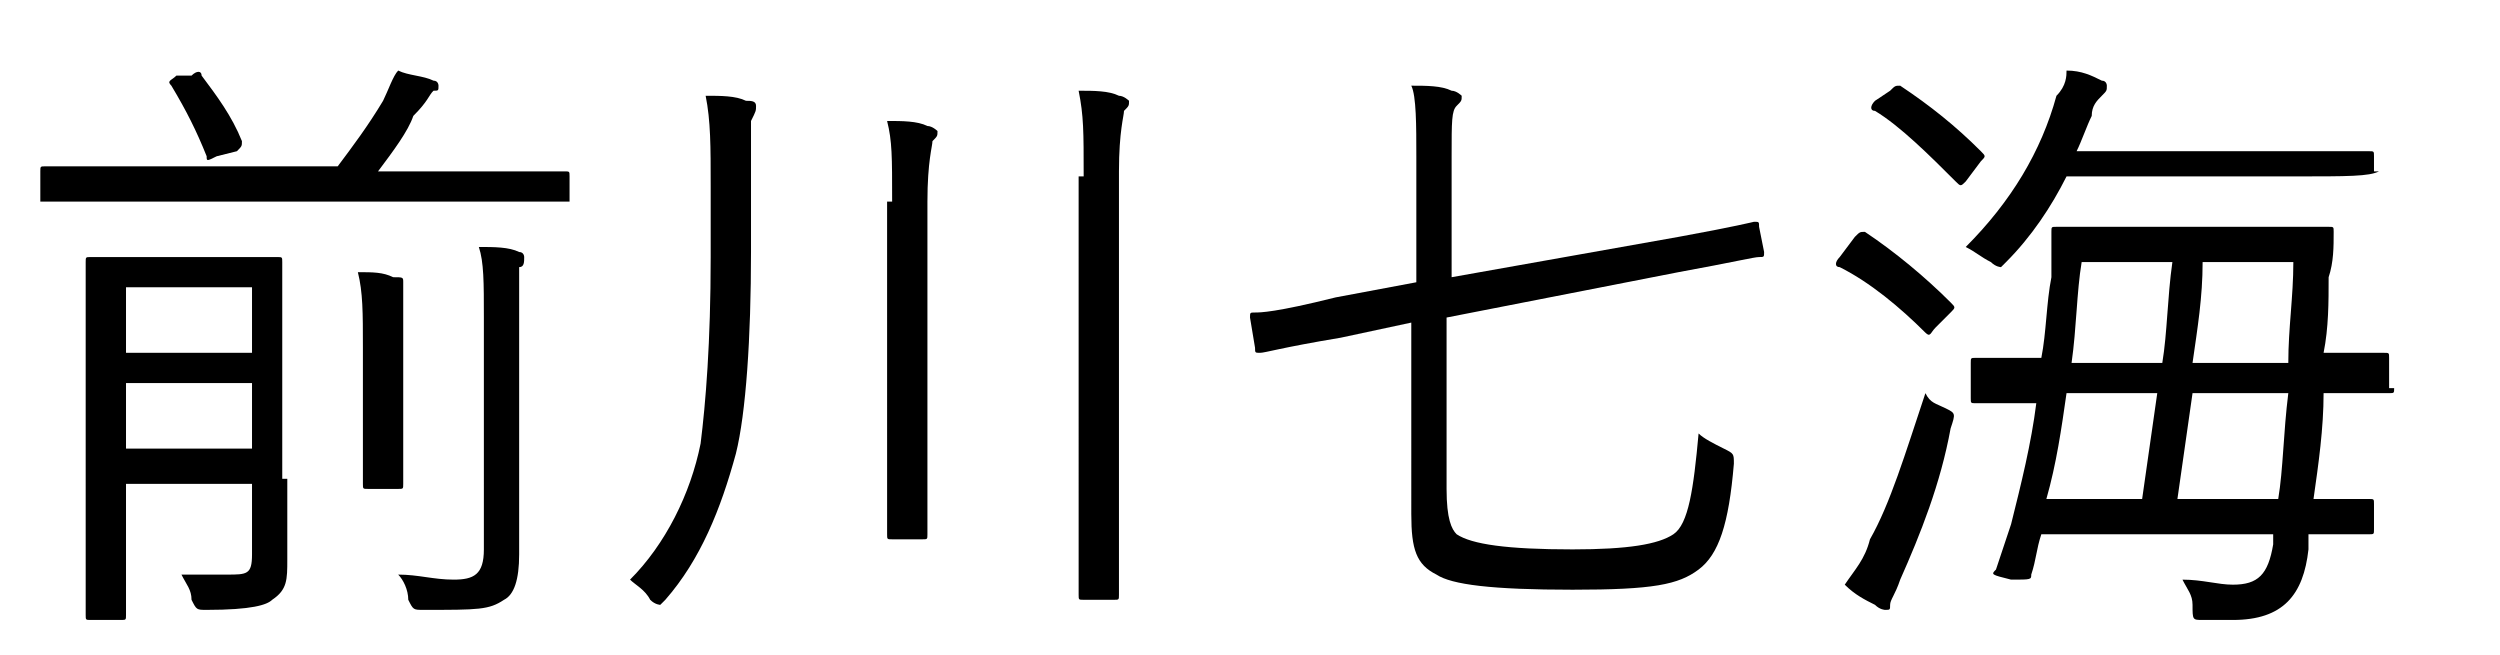 <?xml version="1.0" encoding="utf-8"?>
<!-- Generator: Adobe Illustrator 26.1.0, SVG Export Plug-In . SVG Version: 6.00 Build 0)  -->
<svg version="1.1" id="レイヤー_1" xmlns="http://www.w3.org/2000/svg" xmlns:xlink="http://www.w3.org/1999/xlink" x="0px"
	 y="0px" viewBox="0 0 49.6 13" style="enable-background:new 0 0 49.6 13;" xml:space="preserve">
<style type="text/css">
	.st0{enable-background:new    ;}
</style>
<g class="st0">
	<g>
		<path d="M11.2,4C11.2,4,11.2,4,11.2,4C11.1,4,10.7,4,9.6,4H2.4C1.3,4,0.9,4,0.9,4C0.8,4,0.8,4,0.8,4V3.4c0-0.1,0-0.1,0.1-0.1
			c0.1,0,0.4,0,1.6,0h4.2C7,2.9,7.3,2.5,7.6,2c0.1-0.2,0.2-0.5,0.3-0.6c0.2,0.1,0.5,0.1,0.7,0.2c0.1,0,0.1,0.1,0.1,0.1
			c0,0.1,0,0.1-0.1,0.1C8.5,1.9,8.5,2,8.2,2.3C8.1,2.6,7.8,3,7.5,3.4h2.1c1.1,0,1.5,0,1.6,0c0.1,0,0.1,0,0.1,0.1V4z M5.7,9.5
			c0,0.6,0,1.3,0,1.6c0,0.4,0,0.6-0.3,0.8C5.3,12,5,12.1,4.1,12.1c-0.2,0-0.2,0-0.3-0.2c0-0.2-0.1-0.3-0.2-0.5c0.3,0,0.5,0,0.9,0
			C4.9,11.4,5,11.4,5,11V9.6H2.5v1c0,1.1,0,1.5,0,1.6c0,0.1,0,0.1-0.1,0.1H1.8c-0.1,0-0.1,0-0.1-0.1c0-0.1,0-0.5,0-1.6V6.8
			c0-1.1,0-1.5,0-1.6c0-0.1,0-0.1,0.1-0.1c0.1,0,0.3,0,1.2,0h1.3c0.9,0,1.2,0,1.2,0c0.1,0,0.1,0,0.1,0.1c0,0.1,0,0.6,0,1.6V9.5z
			 M5,5.7H2.5V7H5V5.7z M5,7.6H2.5v1.3H5V7.6z M3.8,1.5c0.1-0.1,0.2-0.1,0.2,0c0.3,0.4,0.6,0.8,0.8,1.3c0,0.1,0,0.1-0.1,0.2L4.3,3.1
			c-0.2,0.1-0.2,0.1-0.2,0C3.9,2.6,3.7,2.2,3.4,1.7c-0.1-0.1,0-0.1,0.1-0.2L3.8,1.5z M7.2,6.9c0-0.7,0-1.1-0.1-1.5
			c0.3,0,0.5,0,0.7,0.1C8,5.5,8,5.5,8,5.6C8,5.6,8,5.7,8,5.8c0,0.1,0,0.4,0,1.1v1.5c0,0.8,0,1.2,0,1.2c0,0.1,0,0.1-0.1,0.1H7.3
			c-0.1,0-0.1,0-0.1-0.1c0-0.1,0-0.4,0-1.2V6.9z M9.6,6.3c0-0.7,0-1.1-0.1-1.4c0.3,0,0.6,0,0.8,0.1c0.1,0,0.1,0.1,0.1,0.1
			c0,0.1,0,0.2-0.1,0.2c0,0.1,0,0.3,0,1v3c0,0.7,0,1.2,0,1.7c0,0.5-0.1,0.8-0.3,0.9c-0.3,0.2-0.5,0.2-1.6,0.2c-0.2,0-0.2,0-0.3-0.2
			c0-0.2-0.1-0.4-0.2-0.5c0.4,0,0.7,0.1,1.1,0.1c0.4,0,0.6-0.1,0.6-0.6V6.3z"/>
		<path d="M14.1,3.7c0-0.8,0-1.3-0.1-1.8c0.3,0,0.6,0,0.8,0.1C14.9,2,15,2,15,2.1c0,0.1,0,0.1-0.1,0.3c0,0.2,0,0.4,0,1.4v1.2
			c0,1.7-0.1,3.2-0.3,4c-0.3,1.1-0.7,2.1-1.4,2.9c-0.1,0.1-0.1,0.1-0.1,0.1c0,0-0.1,0-0.2-0.1c-0.1-0.2-0.3-0.3-0.4-0.4
			c0.7-0.7,1.2-1.7,1.4-2.7C14,8,14.1,6.8,14.1,5.1V3.7z M17.7,4c0-0.9,0-1.2-0.1-1.6c0.3,0,0.6,0,0.8,0.1c0.1,0,0.2,0.1,0.2,0.1
			c0,0.1,0,0.1-0.1,0.2c0,0.1-0.1,0.4-0.1,1.2v4.7c0,1.3,0,1.8,0,1.9c0,0.1,0,0.1-0.1,0.1h-0.6c-0.1,0-0.1,0-0.1-0.1
			c0-0.1,0-0.6,0-1.9V4z M21.5,3.5c0-0.9,0-1.2-0.1-1.7c0.3,0,0.6,0,0.8,0.1c0.1,0,0.2,0.1,0.2,0.1c0,0.1,0,0.1-0.1,0.2
			c0,0.1-0.1,0.4-0.1,1.2v6.4c0,1.4,0,2,0,2c0,0.1,0,0.1-0.1,0.1h-0.6c-0.1,0-0.1,0-0.1-0.1c0-0.1,0-0.6,0-2V3.5z"/>
		<path d="M35,5c0,0.1,0,0.1-0.1,0.1c-0.1,0-0.5,0.1-1.6,0.3l-4.6,0.9v3.4c0,0.6,0.1,0.8,0.2,0.9c0.3,0.2,1,0.3,2.3,0.3
			c1.1,0,1.7-0.1,2-0.3s0.4-0.9,0.5-2c0.1,0.1,0.3,0.2,0.5,0.3c0.2,0.1,0.2,0.1,0.2,0.3c-0.1,1.2-0.3,1.8-0.7,2.1
			c-0.4,0.3-0.9,0.4-2.5,0.4c-1.6,0-2.4-0.1-2.7-0.3c-0.4-0.2-0.5-0.5-0.5-1.2V6.4l-1.4,0.3C25.4,6.9,25.1,7,25,7
			c-0.1,0-0.1,0-0.1-0.1l-0.1-0.6c0-0.1,0-0.1,0.1-0.1c0.1,0,0.4,0,1.6-0.3l1.6-0.3V3.1c0-0.6,0-1.2-0.1-1.4c0.3,0,0.6,0,0.8,0.1
			c0.1,0,0.2,0.1,0.2,0.1c0,0.1,0,0.1-0.1,0.2c-0.1,0.1-0.1,0.3-0.1,1v2.4l4.5-0.8c1.1-0.2,1.5-0.3,1.5-0.3c0.1,0,0.1,0,0.1,0.1
			L35,5z"/>
		<path d="M36.8,4.7c0.1-0.1,0.1-0.1,0.2-0.1C37.6,5,38.2,5.5,38.7,6c0.1,0.1,0.1,0.1,0,0.2l-0.3,0.3c-0.1,0.1-0.1,0.2-0.2,0.1
			c-0.5-0.5-1.1-1-1.7-1.3c-0.1,0-0.1-0.1,0-0.2L36.8,4.7z M37.7,11.5c-0.1,0.3-0.2,0.4-0.2,0.5c0,0.1,0,0.1-0.1,0.1
			c0,0-0.1,0-0.2-0.1c-0.2-0.1-0.4-0.2-0.6-0.4c0.2-0.3,0.4-0.5,0.5-0.9c0.4-0.7,0.7-1.7,1.1-2.9c0.1,0.2,0.2,0.2,0.4,0.3
			c0.2,0.1,0.2,0.1,0.1,0.4C38.5,9.6,38.1,10.6,37.7,11.5z M37.5,1.8c0.1-0.1,0.1-0.1,0.2-0.1c0.6,0.4,1.1,0.8,1.6,1.3
			c0.1,0.1,0.1,0.1,0,0.2L39,3.6c-0.1,0.1-0.1,0.1-0.2,0c-0.5-0.5-1.1-1.1-1.6-1.4c-0.1,0-0.1-0.1,0-0.2L37.5,1.8z M47.2,3.4
			C47.2,3.5,47.2,3.5,47.2,3.4c-0.2,0.1-0.6,0.1-1.7,0.1H41c-0.3,0.6-0.7,1.2-1.2,1.7c-0.1,0.1-0.1,0.1-0.1,0.1c0,0-0.1,0-0.2-0.1
			C39.3,5.1,39.2,5,39,4.9c0.9-0.9,1.5-1.9,1.8-3C41,1.7,41,1.5,41,1.4c0.3,0,0.5,0.1,0.7,0.2c0.1,0,0.1,0.1,0.1,0.1
			c0,0.1,0,0.1-0.1,0.2c-0.1,0.1-0.2,0.2-0.2,0.4c-0.1,0.2-0.2,0.5-0.3,0.7h4.2c1.2,0,1.6,0,1.6,0c0.1,0,0.1,0,0.1,0.1V3.4z
			 M47.5,7.7c0,0.1,0,0.1-0.1,0.1c0,0-0.4,0-1.3,0c0,0.7-0.1,1.4-0.2,2.1c0.7,0,1,0,1.1,0c0.1,0,0.1,0,0.1,0.1v0.5
			c0,0.1,0,0.1-0.1,0.1c0,0-0.4,0-1.2,0c0,0.1,0,0.2,0,0.3c-0.1,0.9-0.5,1.4-1.5,1.4c-0.3,0-0.4,0-0.6,0c-0.2,0-0.2,0-0.2-0.3
			c0-0.2-0.1-0.3-0.2-0.5c0.4,0,0.7,0.1,1,0.1c0.5,0,0.7-0.2,0.8-0.8l0-0.2h-4.6c-0.1,0.3-0.1,0.5-0.2,0.8c0,0.1,0,0.1-0.4,0.1
			c-0.4-0.1-0.4-0.1-0.3-0.2c0.1-0.3,0.2-0.6,0.3-0.9c0.2-0.8,0.4-1.6,0.5-2.4c-0.8,0-1.1,0-1.2,0c-0.1,0-0.1,0-0.1-0.1V7.2
			c0-0.1,0-0.1,0.1-0.1c0.1,0,0.4,0,1.3,0c0.1-0.5,0.1-1.1,0.2-1.6c0-0.3,0-0.6,0-0.9c0-0.1,0-0.1,0.1-0.1c0.1,0,0.4,0,1.5,0h2.4
			c1.1,0,1.5,0,1.5,0c0.1,0,0.1,0,0.1,0.1c0,0.3,0,0.6-0.1,0.9c0,0.5,0,1-0.1,1.5c0.9,0,1.2,0,1.2,0c0.1,0,0.1,0,0.1,0.1V7.7z
			 M41,7.8c-0.1,0.7-0.2,1.4-0.4,2.1h1.9c0.1-0.7,0.2-1.4,0.3-2.1H41z M41.3,5.2c-0.1,0.6-0.1,1.3-0.2,2h1.8c0.1-0.6,0.1-1.3,0.2-2
			H41.3z M43.5,7.8c-0.1,0.7-0.2,1.4-0.3,2.1h2c0.1-0.6,0.1-1.3,0.2-2.1H43.5z M43.7,5.2c0,0.7-0.1,1.3-0.2,2h1.9
			c0-0.7,0.1-1.3,0.1-2H43.7z"/>
	</g>
</g>
</svg>
